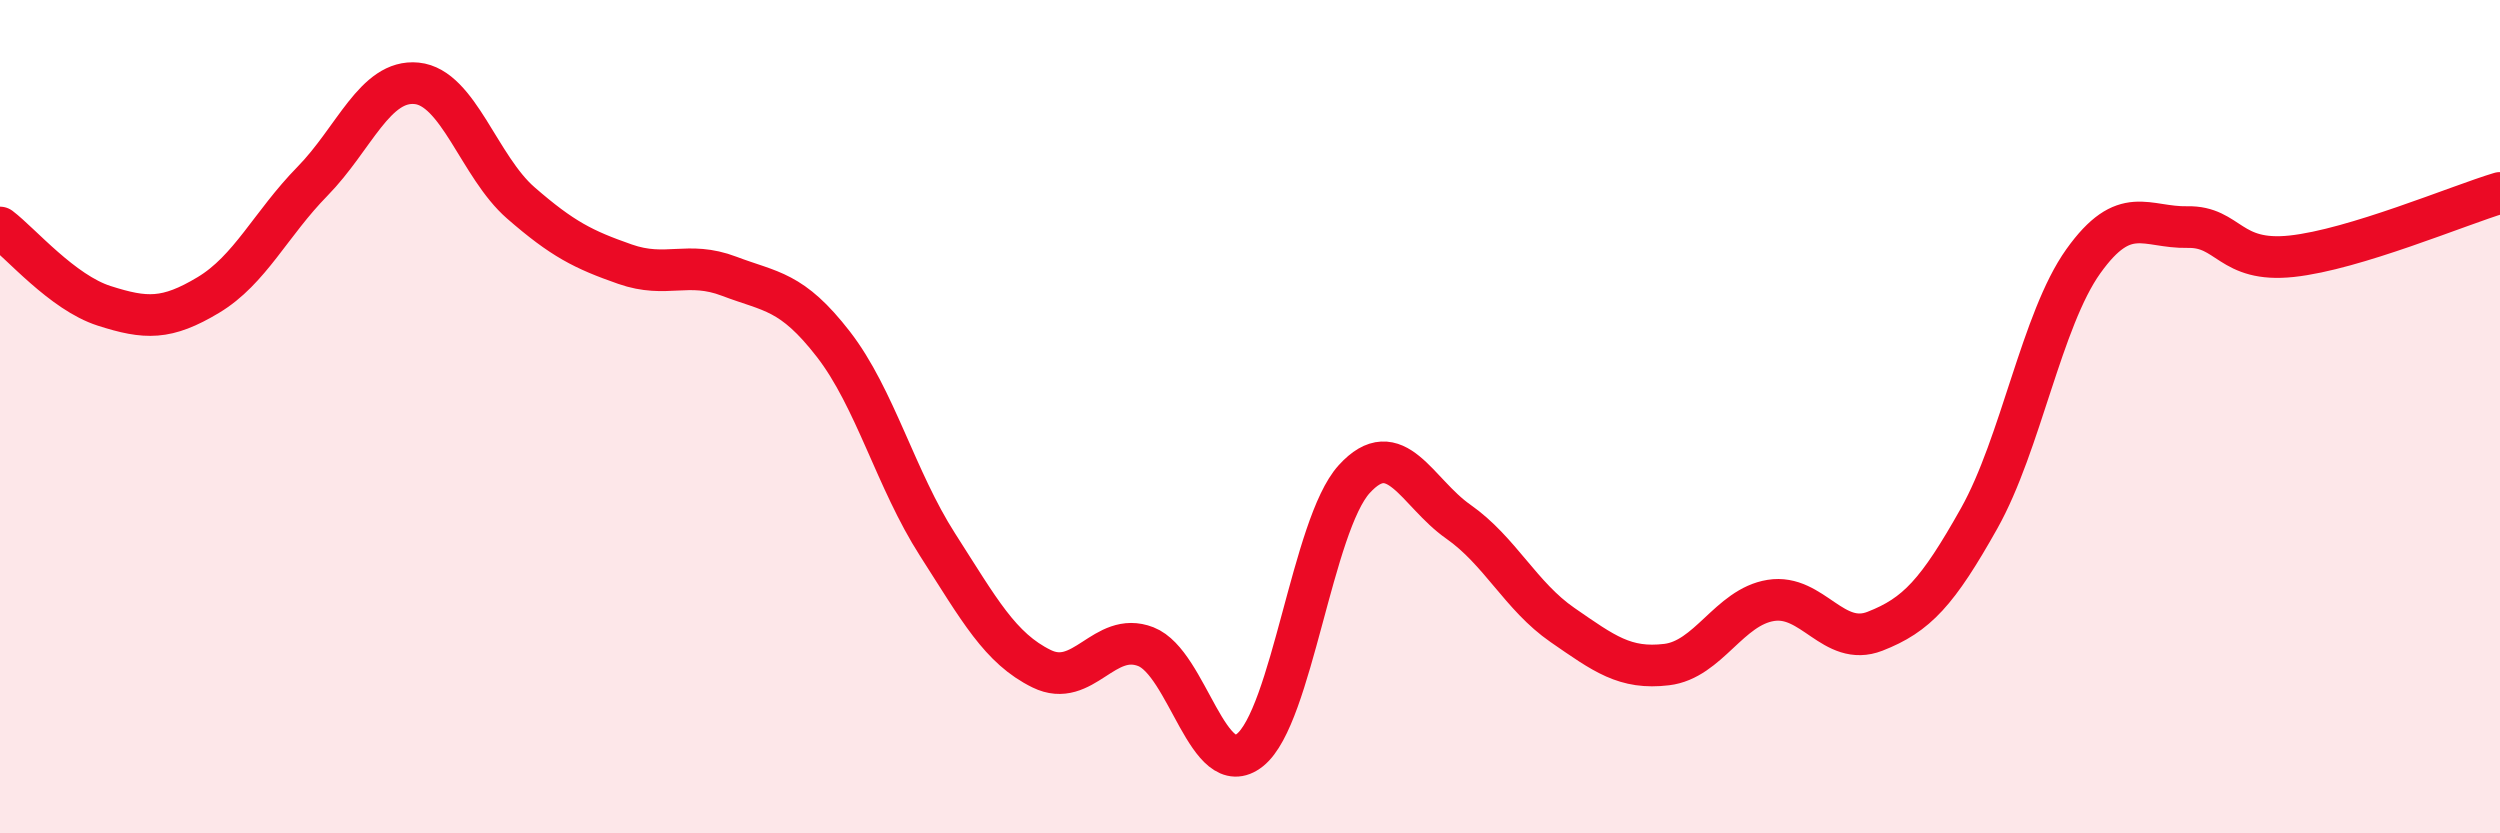 
    <svg width="60" height="20" viewBox="0 0 60 20" xmlns="http://www.w3.org/2000/svg">
      <path
        d="M 0,5.46 C 0.5,5.84 1.5,7.02 2.5,7.34 C 3.5,7.66 4,7.68 5,7.08 C 6,6.48 6.5,5.37 7.5,4.35 C 8.5,3.33 9,1.9 10,2 C 11,2.1 11.5,4 12.5,4.87 C 13.5,5.74 14,5.99 15,6.34 C 16,6.69 16.5,6.25 17.5,6.63 C 18.5,7.01 19,6.97 20,8.26 C 21,9.55 21.5,11.51 22.5,13.07 C 23.5,14.63 24,15.56 25,16.05 C 26,16.54 26.5,15.13 27.5,15.52 C 28.5,15.91 29,18.8 30,18 C 31,17.2 31.5,12.6 32.5,11.5 C 33.5,10.4 34,11.82 35,12.52 C 36,13.22 36.5,14.31 37.5,15 C 38.5,15.69 39,16.07 40,15.95 C 41,15.83 41.5,14.57 42.5,14.41 C 43.5,14.25 44,15.54 45,15.15 C 46,14.76 46.5,14.22 47.5,12.44 C 48.5,10.66 49,7.67 50,6.27 C 51,4.87 51.5,5.47 52.5,5.45 C 53.5,5.43 53.5,6.31 55,6.15 C 56.5,5.99 59,4.93 60,4.63L60 20L0 20Z"
        fill="#EB0A25"
        opacity="0.1"
        stroke-linecap="round"
        stroke-linejoin="round"
      />
      <path
        d="M 0,5.46 C 0.5,5.84 1.5,7.02 2.5,7.34 C 3.5,7.66 4,7.68 5,7.08 C 6,6.48 6.5,5.37 7.5,4.35 C 8.5,3.33 9,1.9 10,2 C 11,2.1 11.5,4 12.5,4.87 C 13.5,5.74 14,5.99 15,6.34 C 16,6.69 16.5,6.25 17.5,6.63 C 18.5,7.01 19,6.97 20,8.26 C 21,9.55 21.5,11.51 22.5,13.07 C 23.5,14.63 24,15.56 25,16.05 C 26,16.54 26.5,15.13 27.5,15.52 C 28.5,15.91 29,18.8 30,18 C 31,17.2 31.5,12.6 32.5,11.5 C 33.5,10.4 34,11.82 35,12.52 C 36,13.22 36.5,14.31 37.5,15 C 38.5,15.69 39,16.07 40,15.95 C 41,15.83 41.5,14.57 42.5,14.41 C 43.5,14.25 44,15.54 45,15.15 C 46,14.76 46.5,14.22 47.5,12.44 C 48.5,10.66 49,7.67 50,6.27 C 51,4.87 51.5,5.47 52.5,5.45 C 53.5,5.43 53.5,6.31 55,6.15 C 56.5,5.99 59,4.93 60,4.63"
        stroke="#EB0A25"
        stroke-width="1"
        fill="none"
        stroke-linecap="round"
        stroke-linejoin="round"
      />
    </svg>
  